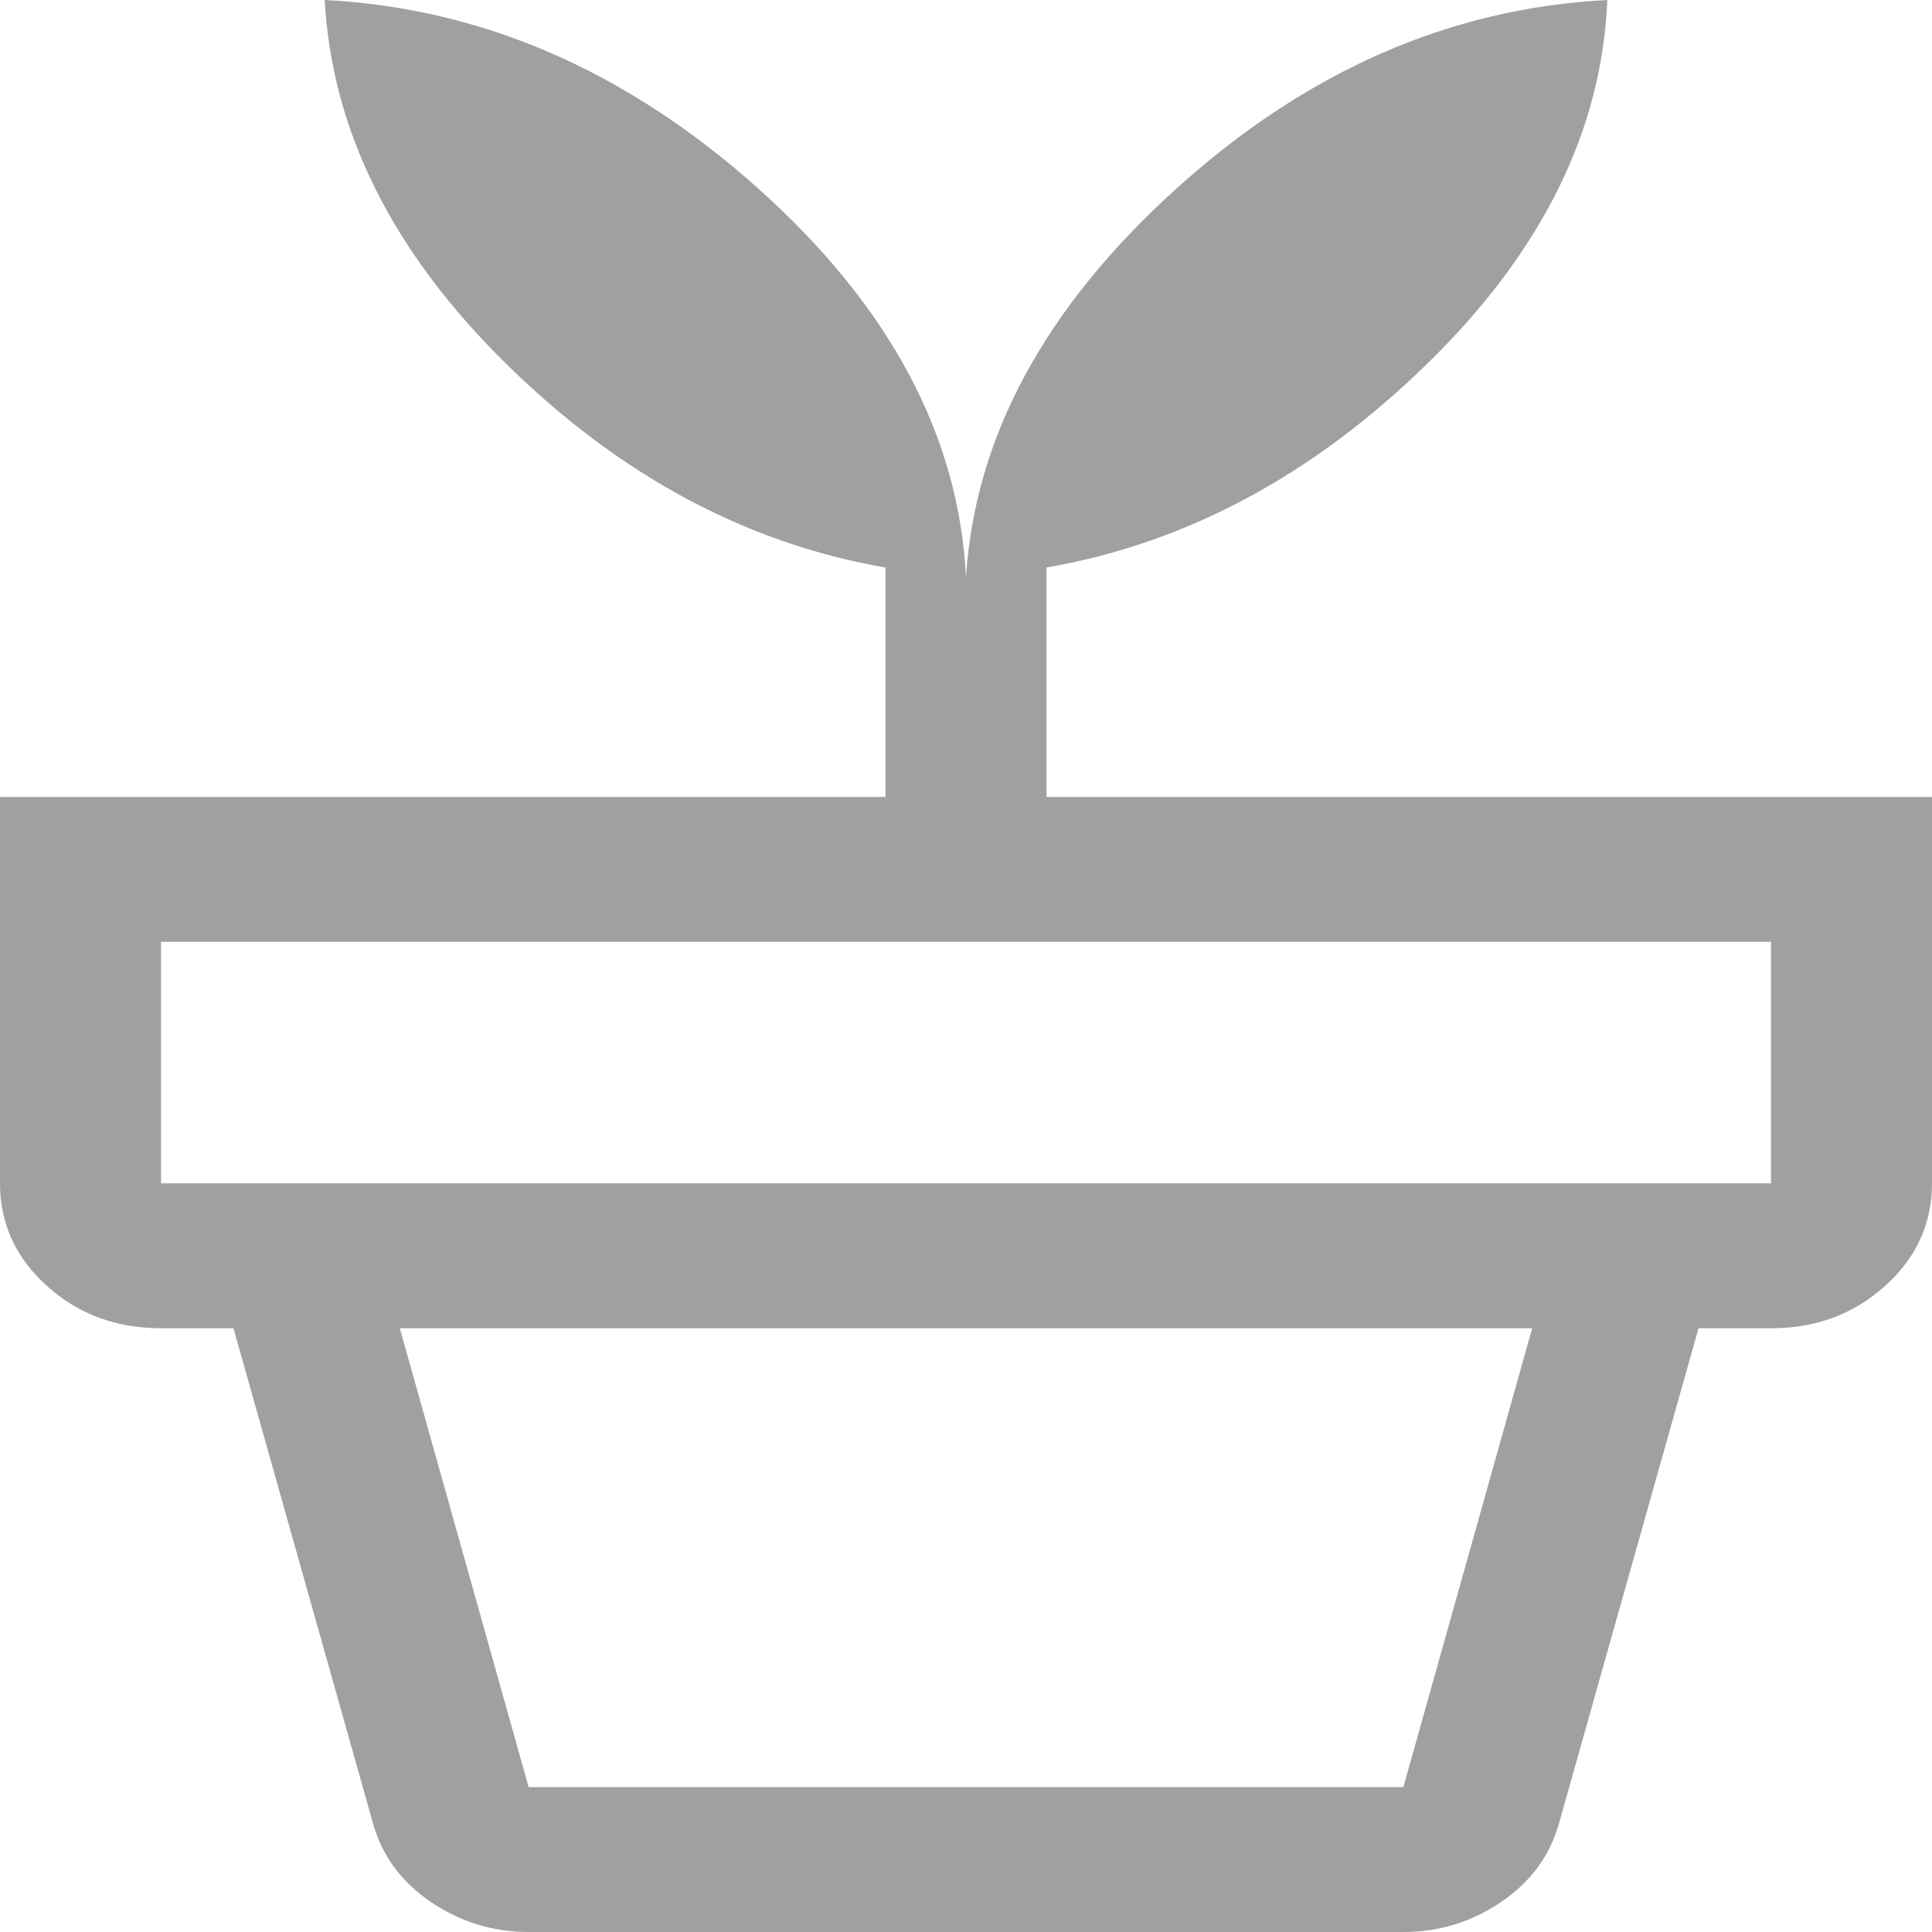 <svg width="32" height="32" viewBox="0 0 32 32" fill="none" xmlns="http://www.w3.org/2000/svg">
<path d="M8.756 29.6H23.244L25.378 22H6.622L8.756 29.6V29.6ZM8.756 32C8.163 32 7.622 31.833 7.133 31.5C6.644 31.167 6.326 30.733 6.178 30.2L3.867 22H28.133L25.822 30.2C25.674 30.733 25.356 31.167 24.867 31.5C24.378 31.833 23.837 32 23.244 32H8.756ZM2.667 19.6H29.333V15.6H2.667V19.6ZM16 9.56C16.148 7.24 17.304 5.1 19.467 3.14C21.63 1.18 24.015 0.133 26.622 0C26.533 2.16 25.541 4.167 23.644 6.02C21.748 7.873 19.644 9 17.333 9.4V13.2H32V19.6C32 20.267 31.741 20.833 31.222 21.3C30.704 21.767 30.074 22 29.333 22H2.667C1.926 22 1.296 21.767 0.778 21.3C0.259 20.833 0 20.267 0 19.6V13.2H14.667V9.4C12.356 9 10.259 7.873 8.378 6.02C6.496 4.167 5.496 2.16 5.378 0C7.985 0.133 10.378 1.173 12.556 3.12C14.733 5.067 15.882 7.213 16 9.56Z" fill="#A0A0A0"/>
</svg>
